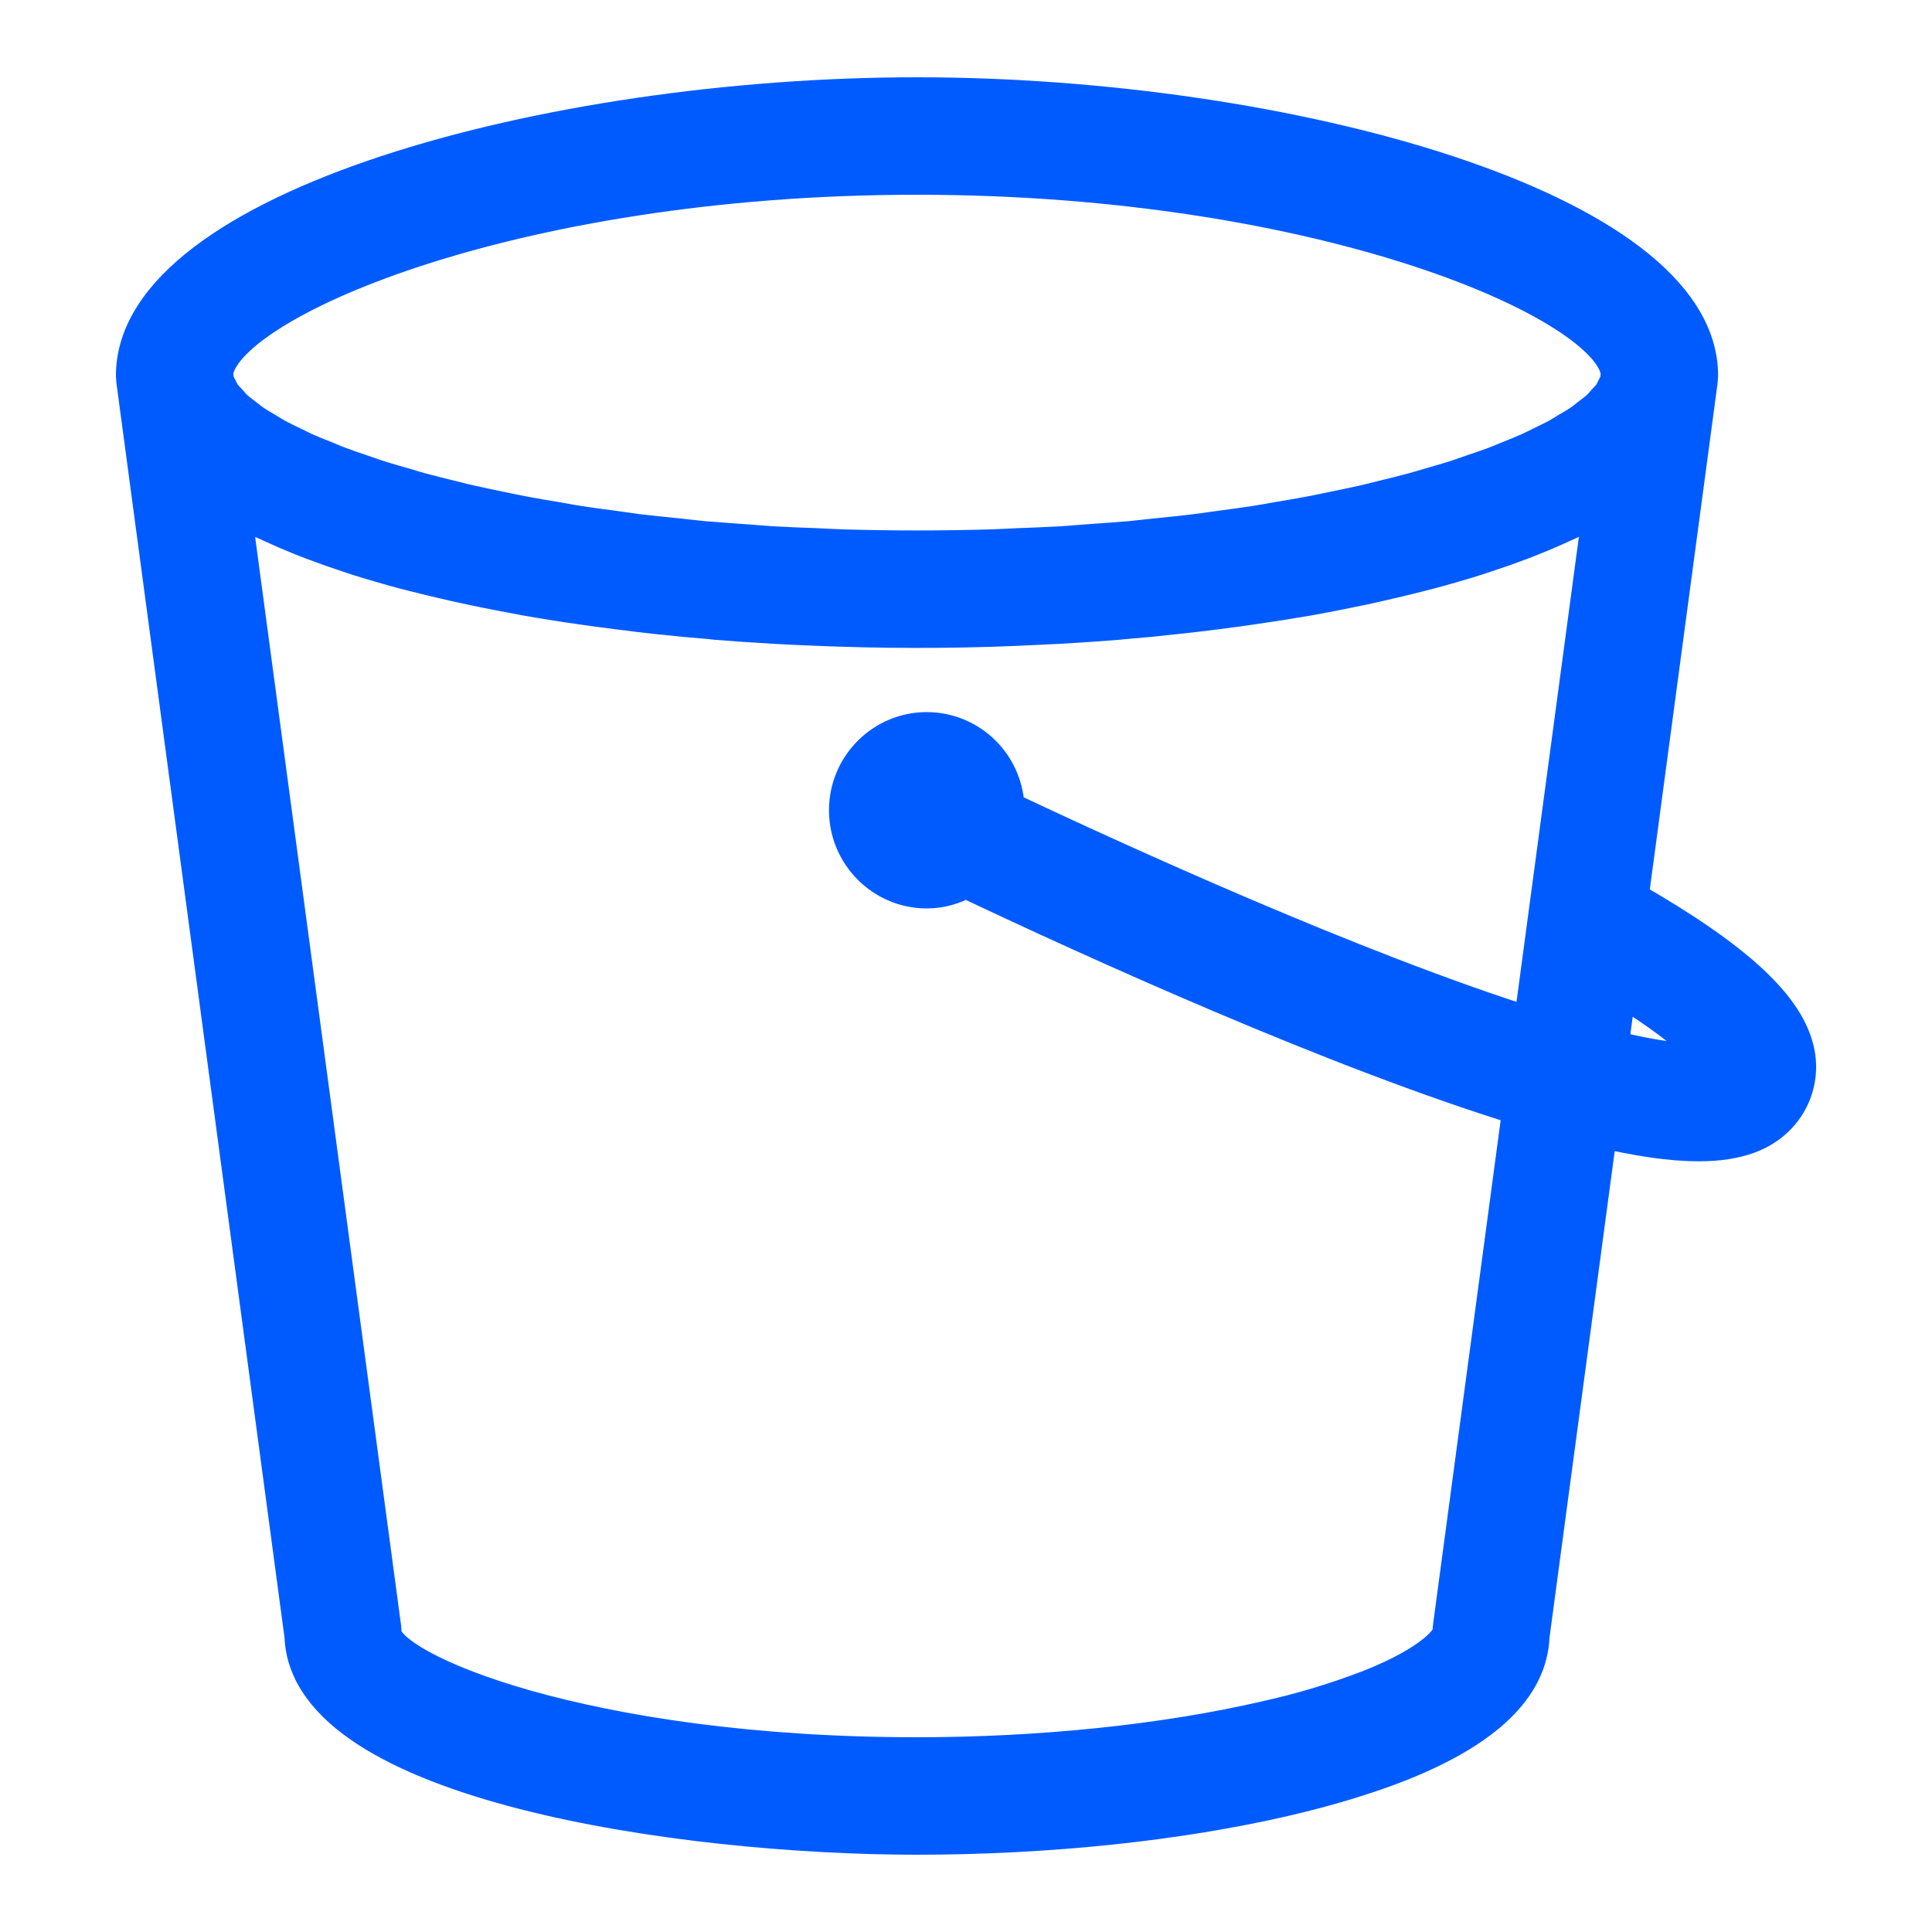 <svg width="100" height="100" viewBox="0 0 100 100" fill="none" xmlns="http://www.w3.org/2000/svg">
<path d="M83.276 54.301L83.724 50.945C87.259 53.105 88.421 54.403 88.779 54.961C88.181 55.078 86.681 55.134 83.276 54.301ZM75.16 84.256L75.141 84.53C75.141 84.845 74.368 86.049 70.945 87.41C69.198 88.084 67.403 88.626 65.576 89.03C60.331 90.249 53.898 90.92 47.458 90.92C30.24 90.92 19.787 86.48 19.787 84.53L19.768 84.256L11.958 26.008C12.463 26.3 13.001 26.584 13.571 26.859C13.73 26.934 13.889 27.005 14.049 27.073C14.546 27.305 15.065 27.53 15.605 27.747L16.274 28.006C16.851 28.224 17.446 28.434 18.058 28.636L18.544 28.797C19.317 29.04 20.122 29.274 20.955 29.499L21.612 29.664C22.267 29.829 22.931 29.988 23.606 30.14C24.651 30.372 25.7 30.585 26.753 30.777L27.205 30.864C28.146 31.031 29.101 31.184 30.072 31.321C30.338 31.361 30.607 31.399 30.878 31.434C31.623 31.534 32.374 31.63 33.133 31.723L34.029 31.824C34.94 31.924 35.861 32.011 36.792 32.086L37.094 32.12C38.122 32.203 39.155 32.273 40.193 32.33L41.063 32.375C41.849 32.413 42.637 32.444 43.426 32.469C46.904 32.584 50.386 32.552 53.861 32.371L54.727 32.33C55.765 32.273 56.798 32.203 57.826 32.12L58.124 32.09C59.058 32.015 59.981 31.925 60.895 31.82L61.783 31.723C62.547 31.633 63.305 31.536 64.057 31.434L64.844 31.321C65.82 31.181 66.781 31.029 67.727 30.864L68.141 30.789C68.945 30.639 69.734 30.483 70.508 30.32L71.299 30.144C71.994 29.989 72.673 29.826 73.338 29.656L73.957 29.499C74.799 29.274 75.613 29.038 76.399 28.79L76.828 28.648C77.447 28.446 78.061 28.23 78.669 27.999C78.885 27.919 79.097 27.836 79.304 27.751C79.864 27.529 80.399 27.297 80.909 27.058C81.056 26.995 81.2 26.93 81.342 26.863C81.915 26.587 82.457 26.302 82.97 26.008L79.326 53.176C70.037 50.251 57.654 44.581 52.032 41.926C52.027 40.847 51.597 39.813 50.836 39.051C50.075 38.288 49.044 37.859 47.97 37.858C45.73 37.858 43.908 39.691 43.908 41.938C43.908 44.184 45.73 46.021 47.97 46.021C48.701 46.021 49.381 45.811 49.974 45.466C56.396 48.511 69.179 54.343 78.777 57.279L75.16 84.256ZM47.458 9.08C68.652 9.08 83.582 15.676 83.858 19.34L83.806 19.764C83.769 19.887 83.69 20.015 83.627 20.142C83.571 20.247 83.53 20.356 83.451 20.469C83.362 20.593 83.235 20.724 83.115 20.851C83.011 20.964 82.925 21.076 82.802 21.189C82.66 21.32 82.477 21.451 82.305 21.582C82.156 21.695 82.029 21.808 81.861 21.924C81.663 22.059 81.428 22.19 81.2 22.325C81.013 22.438 80.846 22.55 80.64 22.663C80.386 22.797 80.091 22.936 79.811 23.075C79.591 23.18 79.386 23.289 79.151 23.394C78.837 23.536 78.49 23.671 78.15 23.81C77.896 23.911 77.665 24.012 77.392 24.117C77.03 24.253 76.627 24.387 76.235 24.519C75.955 24.616 75.682 24.718 75.384 24.815C74.969 24.946 74.514 25.074 74.077 25.201C73.76 25.291 73.461 25.389 73.132 25.475C72.669 25.602 72.169 25.719 71.68 25.843C71.333 25.925 71.004 26.015 70.642 26.098C70.123 26.218 69.571 26.326 69.026 26.439C68.66 26.514 68.313 26.593 67.932 26.664C67.353 26.776 66.737 26.878 66.132 26.979C65.759 27.046 65.393 27.114 65.005 27.174C64.385 27.271 63.728 27.354 63.082 27.444C62.672 27.496 62.287 27.556 61.869 27.609C61.193 27.695 60.48 27.762 59.778 27.834C59.373 27.881 58.959 27.926 58.539 27.969C57.837 28.029 57.098 28.078 56.373 28.13C55.918 28.164 55.477 28.205 55.014 28.235C54.242 28.28 53.439 28.31 52.644 28.34C52.196 28.359 51.77 28.385 51.322 28.4C48.748 28.474 46.172 28.474 43.598 28.4C43.15 28.385 42.724 28.359 42.284 28.34C41.485 28.31 40.678 28.28 39.906 28.235C39.45 28.205 39.017 28.16 38.562 28.134C37.834 28.078 37.091 28.029 36.381 27.969C35.971 27.931 35.579 27.879 35.172 27.837C34.462 27.762 33.738 27.695 33.051 27.613L31.875 27.448C31.218 27.358 30.55 27.275 29.915 27.174C29.542 27.117 29.198 27.05 28.833 26.986C28.209 26.881 27.582 26.78 26.988 26.664C26.63 26.596 26.305 26.521 25.958 26.454C25.394 26.334 24.819 26.221 24.278 26.098C23.942 26.023 23.632 25.936 23.307 25.858C22.792 25.73 22.273 25.606 21.788 25.475C21.482 25.392 21.202 25.302 20.91 25.216C20.45 25.089 19.992 24.954 19.537 24.811C19.257 24.721 19.01 24.628 18.741 24.538C18.331 24.399 17.909 24.256 17.528 24.114C17.278 24.02 17.061 23.922 16.826 23.825C16.468 23.683 16.098 23.54 15.773 23.394C15.549 23.293 15.363 23.191 15.154 23.094C14.855 22.948 14.549 22.805 14.284 22.659C14.09 22.554 13.933 22.453 13.754 22.344C13.518 22.201 13.268 22.062 13.063 21.92C12.902 21.811 12.783 21.703 12.641 21.598C12.462 21.459 12.275 21.324 12.122 21.185C12.003 21.076 11.921 20.971 11.823 20.859C11.7 20.727 11.566 20.596 11.476 20.469C11.402 20.356 11.361 20.251 11.305 20.146C11.237 20.015 11.159 19.891 11.122 19.764L11.066 19.34C11.349 15.676 26.275 9.08 47.458 9.08ZM92.938 54.545C92.497 52.19 89.802 49.704 84.314 46.565L87.909 19.715L87.928 19.441C87.931 10.929 66.603 5 47.462 5C28.325 5 7 10.929 7 19.441L7.019 19.711L15.725 84.688C15.99 92.195 35.273 95 47.458 95C54.197 95 60.954 94.295 66.491 93.009C68.723 92.491 70.721 91.884 72.434 91.209C76.84 89.457 79.113 87.26 79.203 84.688L82.731 58.37C84.81 58.861 86.524 59.109 87.916 59.109C89.933 59.109 91.284 58.595 92.15 57.56C92.497 57.148 92.748 56.664 92.884 56.142C93.019 55.62 93.04 55.074 92.938 54.545Z" fill="#005BFF" stroke="#005BFF" stroke-width="2"/>
</svg>
